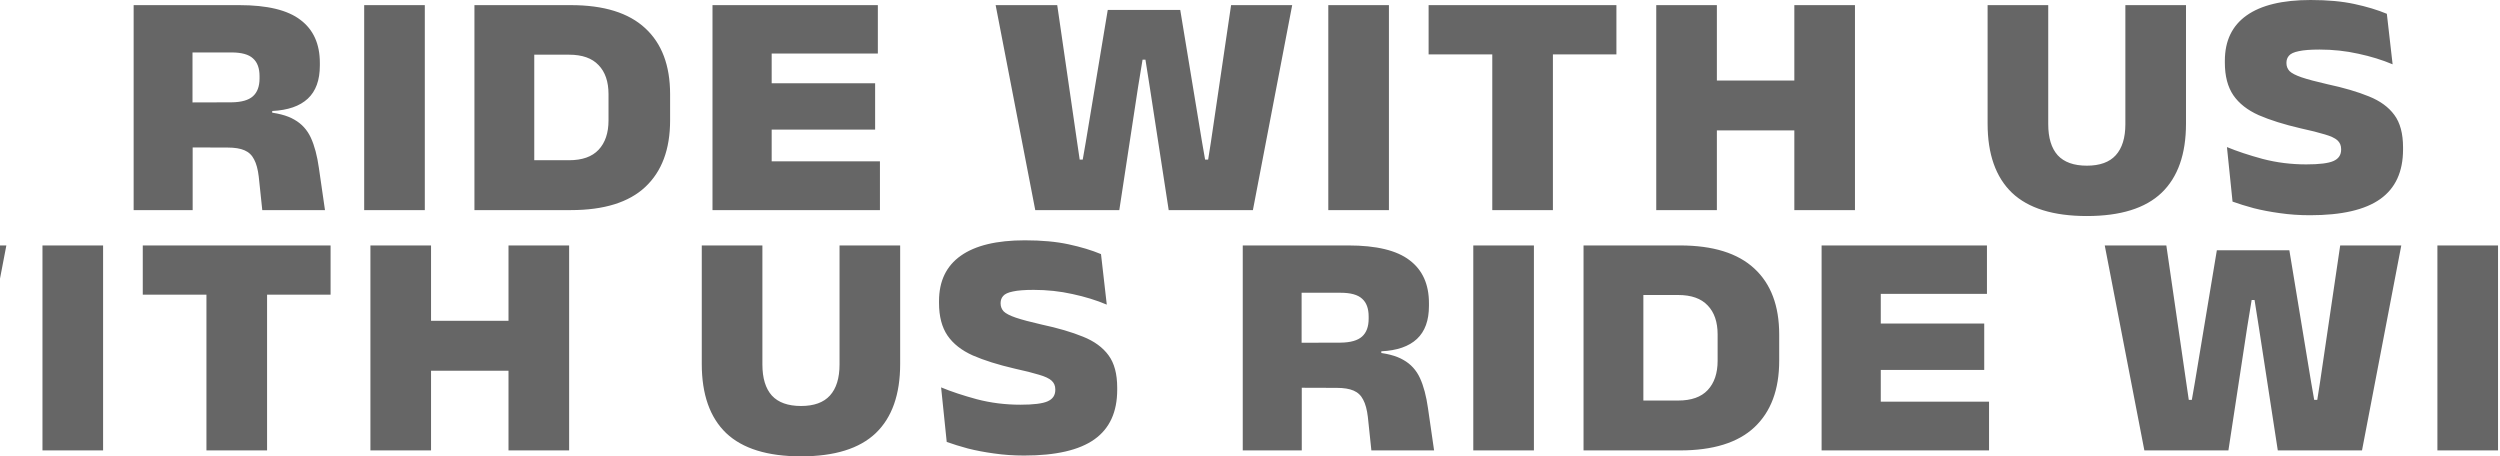 <?xml version="1.0" encoding="UTF-8" standalone="no"?>
<!DOCTYPE svg PUBLIC "-//W3C//DTD SVG 1.1//EN" "http://www.w3.org/Graphics/SVG/1.1/DTD/svg11.dtd">
<svg width="100%" height="100%" viewBox="0 0 1512 276" version="1.1" xmlns="http://www.w3.org/2000/svg" xmlns:xlink="http://www.w3.org/1999/xlink" xml:space="preserve" xmlns:serif="http://www.serif.com/" style="fill-rule:evenodd;clip-rule:evenodd;stroke-linejoin:round;stroke-miterlimit:2;">
    <g transform="matrix(1,0,0,1,0,144.411)">
        <g opacity="0.6">
            <path d="M-619.051,128L-621.185,107.727C-621.702,103.33 -622.64,99.87 -623.998,97.348C-625.291,94.761 -627.231,92.918 -629.818,91.819C-632.34,90.72 -635.735,90.17 -640.003,90.17L-671.431,90.073L-671.431,62.913L-637.675,62.816C-631.661,62.751 -627.328,61.523 -624.677,59.13C-622.026,56.737 -620.7,53.148 -620.7,48.363L-620.7,47.005C-620.7,42.155 -622.026,38.566 -624.677,36.238C-627.264,33.845 -631.596,32.649 -637.675,32.649L-671.431,32.649L-671.431,4.034L-632.922,4.034C-616.044,4.034 -603.725,7.009 -595.965,12.958C-588.14,18.843 -584.228,27.508 -584.228,38.954L-584.228,40.603C-584.228,49.398 -586.653,56.058 -591.503,60.585C-596.353,65.112 -603.531,67.601 -613.037,68.054L-613.037,73.389L-618.178,68.539C-610.224,69.121 -604.048,70.705 -599.651,73.292C-595.189,75.814 -591.859,79.468 -589.66,84.253C-587.461,89.038 -585.845,95.117 -584.81,102.489L-581.124,128L-619.051,128ZM-696.845,128L-696.845,4.034L-661.246,4.034L-661.246,73.292L-661.149,86.387L-661.149,128L-696.845,128ZM-520.749,128L-557.415,128L-557.415,4.034L-520.749,4.034L-520.749,128ZM-464.448,128L-464.448,97.833L-433.505,97.833C-425.551,97.833 -419.602,95.731 -415.657,91.528C-411.648,87.26 -409.643,81.343 -409.643,73.777L-409.643,57.869C-409.643,50.303 -411.648,44.451 -415.657,40.312C-419.602,36.109 -425.551,34.007 -433.505,34.007L-464.448,34.007L-464.448,4.034L-432.438,4.034C-412.456,4.034 -397.453,8.69 -387.43,18.002C-377.407,27.249 -372.395,40.538 -372.395,57.869L-372.395,73.777C-372.395,91.237 -377.407,104.655 -387.43,114.032C-397.389,123.344 -412.391,128 -432.438,128L-464.448,128ZM-490.735,128L-490.735,4.034L-454.554,4.034L-454.554,128L-490.735,128ZM-346.758,128L-346.758,4.034L-310.965,4.034L-310.965,128L-346.758,128ZM-340.259,128L-340.259,98.512L-245.49,98.512L-245.49,128L-340.259,128ZM-326.679,79.306L-326.679,51.273L-248.4,51.273L-248.4,79.306L-326.679,79.306ZM-340.259,33.328L-340.259,4.034L-246.751,4.034L-246.751,33.328L-340.259,33.328ZM-151.55,128L-175.509,4.034L-138.261,4.034L-126.233,86.872L-124.681,97.445L-122.838,97.445L-120.995,86.872L-107.706,6.944L-63.862,6.944L-50.67,86.872L-48.827,97.445L-46.984,97.445L-45.335,86.969L-33.113,4.034L3.844,4.034L-19.921,128L-70.846,128L-82.292,53.601L-84.911,37.014L-86.657,37.014L-89.373,53.601L-100.722,128L-151.55,128ZM62.35,128L25.684,128L25.684,4.034L62.35,4.034L62.35,128ZM124.859,128L124.859,13.443L161.525,13.443L161.525,128L124.859,128ZM86.35,33.813L86.35,4.034L199.937,4.034L199.937,33.813L86.35,33.813ZM260.692,128L224.026,128L224.026,4.034L260.692,4.034L260.692,128ZM344.209,128L307.543,128L307.543,4.034L344.209,4.034L344.209,128ZM244.202,49.624L321.996,49.624L321.996,79.791L244.202,79.791L244.202,49.624ZM484.473,131.589C464.167,131.589 449.068,126.901 439.174,117.524C429.344,108.083 424.43,94.147 424.43,75.717L424.43,4.034L461.096,4.034L461.096,76.008C461.096,84.285 463.003,90.558 466.819,94.826C470.699,99.029 476.583,101.131 484.473,101.131C492.297,101.131 498.117,99.029 501.933,94.826C505.813,90.558 507.753,84.285 507.753,76.008L507.753,4.034L544.419,4.034L544.419,75.717C544.419,94.147 539.504,108.083 529.675,117.524C519.845,126.901 504.778,131.589 484.473,131.589ZM619.425,131.104C613.023,131.104 606.945,130.684 601.189,129.843C595.499,129.067 590.228,128.065 585.378,126.836C580.593,125.543 576.325,124.217 572.574,122.859L569.179,89.879C575.258,92.401 582.468,94.794 590.81,97.057C599.217,99.256 607.979,100.355 617.097,100.355C625.051,100.355 630.548,99.676 633.587,98.318C636.691,96.96 638.243,94.664 638.243,91.431L638.243,91.043C638.243,88.909 637.5,87.163 636.012,85.805C634.525,84.447 631.971,83.251 628.349,82.216C624.793,81.117 619.91,79.888 613.702,78.53C603.679,76.202 595.24,73.551 588.385,70.576C581.595,67.537 576.487,63.527 573.059,58.548C569.632,53.504 567.918,46.94 567.918,38.857L567.918,37.693C567.918,25.6 572.316,16.45 581.11,10.242C589.905,4.034 602.806,0.93 619.813,0.93C630.031,0.93 638.858,1.738 646.294,3.355C653.796,4.972 660.327,6.944 665.888,9.272L669.38,39.827C663.108,37.176 656.188,35.042 648.622,33.425C641.121,31.744 633.296,30.903 625.148,30.903C619.716,30.903 615.545,31.226 612.635,31.873C609.725,32.455 607.753,33.36 606.718,34.589C605.684,35.753 605.166,37.176 605.166,38.857L605.166,39.148C605.166,40.959 605.781,42.543 607.009,43.901C608.303,45.194 610.728,46.455 614.284,47.684C617.906,48.913 623.111,50.303 629.901,51.855C639.86,53.989 648.234,56.446 655.024,59.227C661.814,61.943 666.955,65.694 670.447,70.479C673.939,75.2 675.685,81.731 675.685,90.073L675.685,91.334C675.685,104.785 671.094,114.776 661.911,121.307C652.729,127.838 638.567,131.104 619.425,131.104ZM829.409,128L827.275,107.727C826.758,103.33 825.82,99.87 824.462,97.348C823.169,94.761 821.229,92.918 818.642,91.819C816.12,90.72 812.725,90.17 808.457,90.17L777.029,90.073L777.029,62.913L810.785,62.816C816.799,62.751 821.132,61.523 823.783,59.13C826.434,56.737 827.76,53.148 827.76,48.363L827.76,47.005C827.76,42.155 826.434,38.566 823.783,36.238C821.196,33.845 816.864,32.649 810.785,32.649L777.029,32.649L777.029,4.034L815.538,4.034C832.416,4.034 844.735,7.009 852.495,12.958C860.32,18.843 864.232,27.508 864.232,38.954L864.232,40.603C864.232,49.398 861.807,56.058 856.957,60.585C852.107,65.112 844.929,67.601 835.423,68.054L835.423,73.389L830.282,68.539C838.236,69.121 844.412,70.705 848.809,73.292C853.271,75.814 856.601,79.468 858.8,84.253C860.999,89.038 862.615,95.117 863.65,102.489L867.336,128L829.409,128ZM751.615,128L751.615,4.034L787.214,4.034L787.214,73.292L787.311,86.387L787.311,128L751.615,128ZM927.711,128L891.045,128L891.045,4.034L927.711,4.034L927.711,128ZM984.012,128L984.012,97.833L1014.95,97.833C1022.91,97.833 1028.86,95.731 1032.8,91.528C1036.81,87.26 1038.82,81.343 1038.82,73.777L1038.82,57.869C1038.82,50.303 1036.81,44.451 1032.8,40.312C1028.86,36.109 1022.91,34.007 1014.95,34.007L984.012,34.007L984.012,4.034L1016.02,4.034C1036,4.034 1051.01,8.69 1061.03,18.002C1071.05,27.249 1076.06,40.538 1076.06,57.869L1076.06,73.777C1076.06,91.237 1071.05,104.655 1061.03,114.032C1051.07,123.344 1036.07,128 1016.02,128L984.012,128ZM957.725,128L957.725,4.034L993.906,4.034L993.906,128L957.725,128ZM1101.7,128L1101.7,4.034L1137.49,4.034L1137.49,128L1101.7,128ZM1108.2,128L1108.2,98.512L1202.97,98.512L1202.97,128L1108.2,128ZM1121.78,79.306L1121.78,51.273L1200.06,51.273L1200.06,79.306L1121.78,79.306ZM1108.2,33.328L1108.2,4.034L1201.71,4.034L1201.71,33.328L1108.2,33.328ZM1296.91,128L1272.95,4.034L1310.2,4.034L1322.23,86.872L1323.78,97.445L1325.62,97.445L1327.46,86.872L1340.75,6.944L1384.6,6.944L1397.79,86.872L1399.63,97.445L1401.48,97.445L1403.12,86.969L1415.35,4.034L1452.3,4.034L1428.54,128L1377.61,128L1366.17,53.601L1363.55,37.014L1361.8,37.014L1359.09,53.601L1347.74,128L1296.91,128ZM1510.81,128L1474.14,128L1474.14,4.034L1510.81,4.034L1510.81,128ZM1573.32,128L1573.32,13.443L1609.98,13.443L1609.98,128L1573.32,128ZM1534.81,33.813L1534.81,4.034L1648.4,4.034L1648.4,33.813L1534.81,33.813ZM1709.15,128L1672.49,128L1672.49,4.034L1709.15,4.034L1709.15,128ZM1792.67,128L1756,128L1756,4.034L1792.67,4.034L1792.67,128ZM1692.66,49.624L1770.46,49.624L1770.46,79.791L1692.66,79.791L1692.66,49.624Z" style="fill-rule:nonzero;"/>
        </g>
    </g>
    <g transform="matrix(1,0,0,1,47.673,-50.93)">
        <g opacity="0.6">
            <g transform="matrix(1,0,0,1,22,0)">
                <path d="M88.949,178L86.815,157.727C86.298,153.33 85.36,149.87 84.002,147.348C82.709,144.761 80.769,142.918 78.182,141.819C75.66,140.72 72.265,140.17 67.997,140.17L36.569,140.073L36.569,112.913L70.325,112.816C76.339,112.751 80.672,111.523 83.323,109.13C85.974,106.737 87.3,103.148 87.3,98.363L87.3,97.005C87.3,92.155 85.974,88.566 83.323,86.238C80.736,83.845 76.404,82.649 70.325,82.649L36.569,82.649L36.569,54.034L75.078,54.034C91.956,54.034 104.275,57.009 112.035,62.958C119.86,68.843 123.772,77.508 123.772,88.954L123.772,90.603C123.772,99.398 121.347,106.058 116.497,110.585C111.647,115.112 104.469,117.601 94.963,118.054L94.963,123.389L89.822,118.539C97.776,119.121 103.952,120.705 108.349,123.292C112.811,125.814 116.141,129.468 118.34,134.253C120.539,139.038 122.155,145.117 123.19,152.489L126.876,178L88.949,178ZM11.155,178L11.155,54.034L46.754,54.034L46.754,123.292L46.851,136.387L46.851,178L11.155,178ZM187.251,178L150.585,178L150.585,54.034L187.251,54.034L187.251,178ZM243.552,178L243.552,147.833L274.495,147.833C282.449,147.833 288.398,145.731 292.343,141.528C296.352,137.26 298.357,131.343 298.357,123.777L298.357,107.869C298.357,100.303 296.352,94.451 292.343,90.312C288.398,86.109 282.449,84.007 274.495,84.007L243.552,84.007L243.552,54.034L275.562,54.034C295.544,54.034 310.547,58.69 320.57,68.002C330.593,77.249 335.605,90.538 335.605,107.869L335.605,123.777C335.605,141.237 330.593,154.655 320.57,164.032C310.611,173.344 295.609,178 275.562,178L243.552,178ZM217.265,178L217.265,54.034L253.446,54.034L253.446,178L217.265,178ZM361.242,178L361.242,54.034L397.035,54.034L397.035,178L361.242,178ZM367.741,178L367.741,148.512L462.51,148.512L462.51,178L367.741,178ZM381.321,129.306L381.321,101.273L459.6,101.273L459.6,129.306L381.321,129.306ZM367.741,83.328L367.741,54.034L461.249,54.034L461.249,83.328L367.741,83.328ZM556.45,178L532.491,54.034L569.739,54.034L581.767,136.872L583.319,147.445L585.162,147.445L587.005,136.872L600.294,56.944L644.138,56.944L657.33,136.872L659.173,147.445L661.016,147.445L662.665,136.969L674.887,54.034L711.844,54.034L688.079,178L637.154,178L625.708,103.601L623.089,87.014L621.343,87.014L618.627,103.601L607.278,178L556.45,178ZM770.35,178L733.684,178L733.684,54.034L770.35,54.034L770.35,178ZM832.859,178L832.859,63.443L869.525,63.443L869.525,178L832.859,178ZM794.35,83.813L794.35,54.034L907.937,54.034L907.937,83.813L794.35,83.813ZM968.692,178L932.026,178L932.026,54.034L968.692,54.034L968.692,178ZM1052.21,178L1015.54,178L1015.54,54.034L1052.21,54.034L1052.21,178ZM952.202,99.624L1030,99.624L1030,129.791L952.202,129.791L952.202,99.624ZM1192.47,181.589C1172.17,181.589 1157.07,176.901 1147.17,167.524C1137.34,158.083 1132.43,144.147 1132.43,125.717L1132.43,54.034L1169.1,54.034L1169.1,126.008C1169.1,134.285 1171,140.558 1174.82,144.826C1178.7,149.029 1184.58,151.131 1192.47,151.131C1200.3,151.131 1206.12,149.029 1209.93,144.826C1213.81,140.558 1215.75,134.285 1215.75,126.008L1215.75,54.034L1252.42,54.034L1252.42,125.717C1252.42,144.147 1247.5,158.083 1237.67,167.524C1227.85,176.901 1212.78,181.589 1192.47,181.589ZM1327.43,181.104C1321.02,181.104 1314.94,180.684 1309.19,179.843C1303.5,179.067 1298.23,178.065 1293.38,176.836C1288.59,175.543 1284.32,174.217 1280.57,172.859L1277.18,139.879C1283.26,142.401 1290.47,144.794 1298.81,147.057C1307.22,149.256 1315.98,150.355 1325.1,150.355C1333.05,150.355 1338.55,149.676 1341.59,148.318C1344.69,146.96 1346.24,144.664 1346.24,141.431L1346.24,141.043C1346.24,138.909 1345.5,137.163 1344.01,135.805C1342.52,134.447 1339.97,133.251 1336.35,132.216C1332.79,131.117 1327.91,129.888 1321.7,128.53C1311.68,126.202 1303.24,123.551 1296.39,120.576C1289.6,117.537 1284.49,113.527 1281.06,108.548C1277.63,103.504 1275.92,96.94 1275.92,88.857L1275.92,87.693C1275.92,75.6 1280.32,66.45 1289.11,60.242C1297.9,54.034 1310.81,50.93 1327.81,50.93C1338.03,50.93 1346.86,51.738 1354.29,53.355C1361.8,54.972 1368.33,56.944 1373.89,59.272L1377.38,89.827C1371.11,87.176 1364.19,85.042 1356.62,83.425C1349.12,81.744 1341.3,80.903 1333.15,80.903C1327.72,80.903 1323.55,81.226 1320.64,81.873C1317.73,82.455 1315.75,83.36 1314.72,84.589C1313.68,85.753 1313.17,87.176 1313.17,88.857L1313.17,89.148C1313.17,90.959 1313.78,92.543 1315.01,93.901C1316.3,95.194 1318.73,96.455 1322.28,97.684C1325.91,98.913 1331.11,100.303 1337.9,101.855C1347.86,103.989 1356.23,106.446 1363.02,109.227C1369.81,111.943 1374.96,115.694 1378.45,120.479C1381.94,125.2 1383.69,131.731 1383.69,140.073L1383.69,141.334C1383.69,154.785 1379.09,164.776 1369.91,171.307C1360.73,177.838 1346.57,181.104 1327.43,181.104Z" style="fill-rule:nonzero;"/>
            </g>
        </g>
    </g>
</svg>
